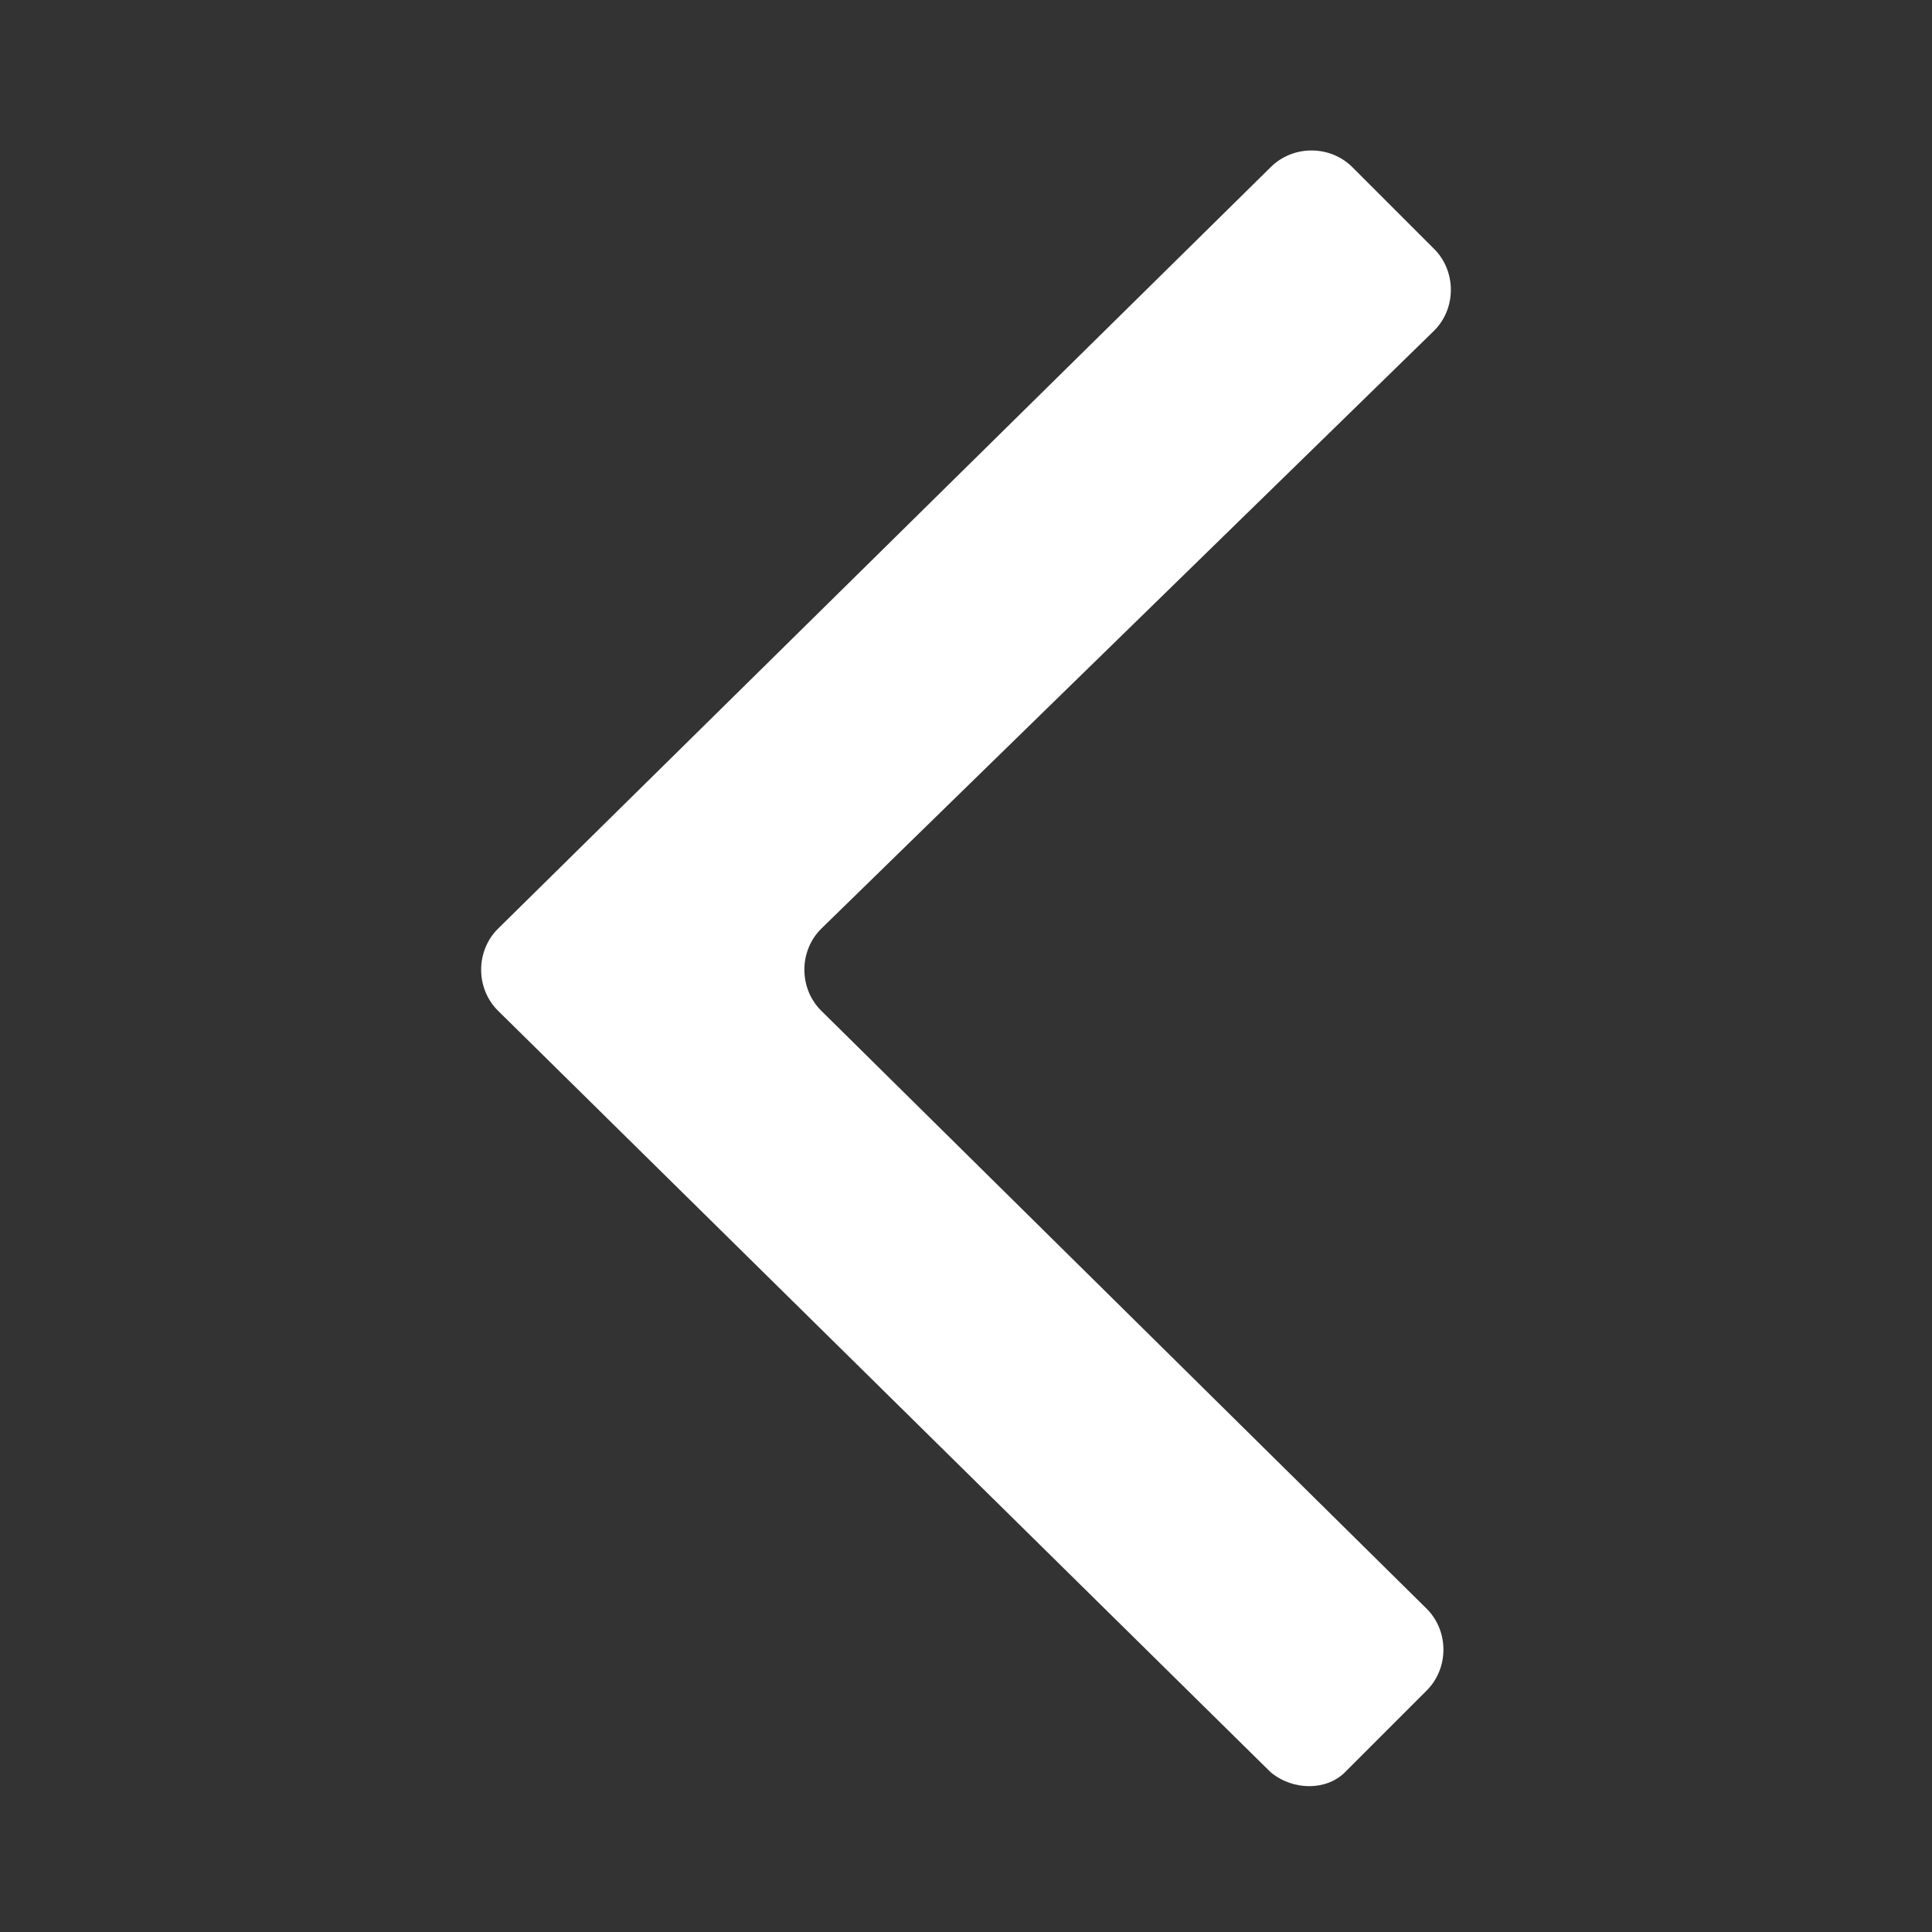 <svg xmlns="http://www.w3.org/2000/svg" height="52" width="52" viewBox="0 0 520 520" fill="#fff"><rect x="0" y="0" width="520" height="520" fill="#333333" stroke="none"/><path d="M342 477 134 272c-6-6-6-16 0-22L342 45c6-6 16-6 22 0l22 22c6 6 6 16 0 22L221 250c-6 6-6 16 0 22l163 161c6 6 6 16 0 22l-22 22c-5 5-14 5-20 0z"/></svg>